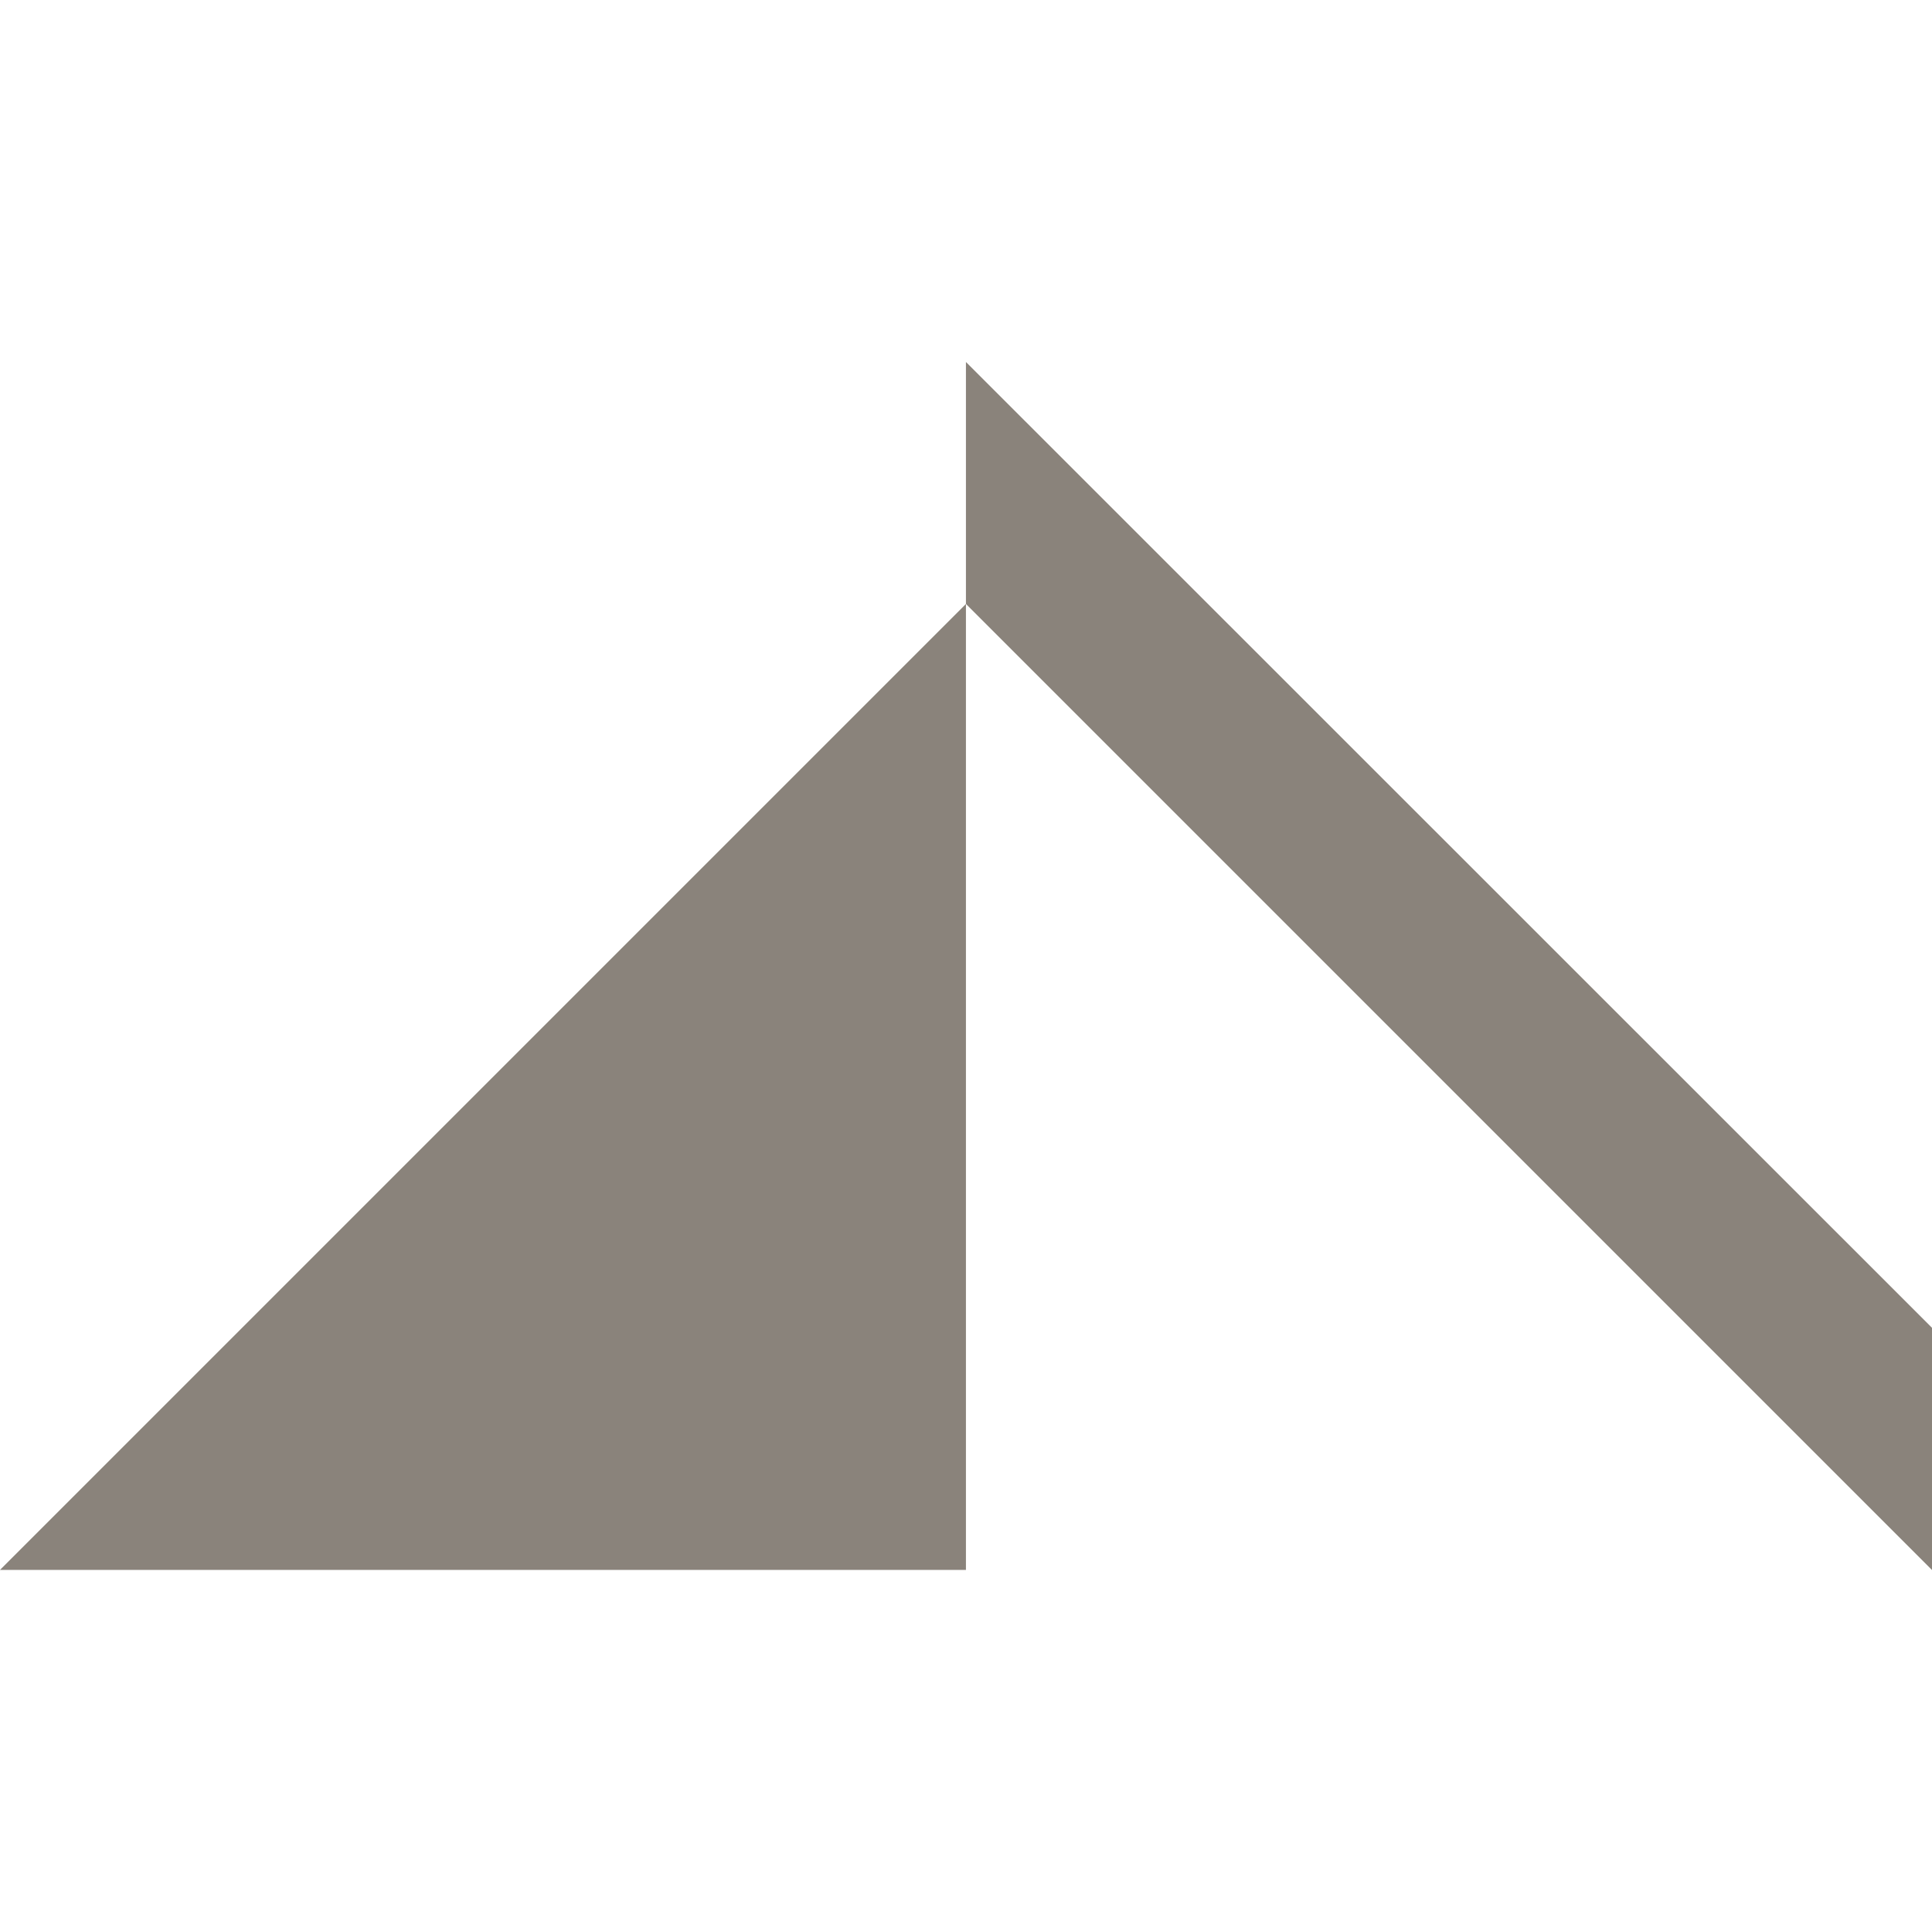 <svg xmlns="http://www.w3.org/2000/svg" viewBox="0 0 160.01 160.01">
  <path d="M80 50.02v80H0l80-80Zm80.01 59.95L80 29.98v20.04l80.01 80.01v-20.06"/>
  <style>
    path { fill: #8A837B; }
    @media (prefers-color-scheme: dark) {
      path { fill: #F0EEE9; }
    }
  </style>
</svg>